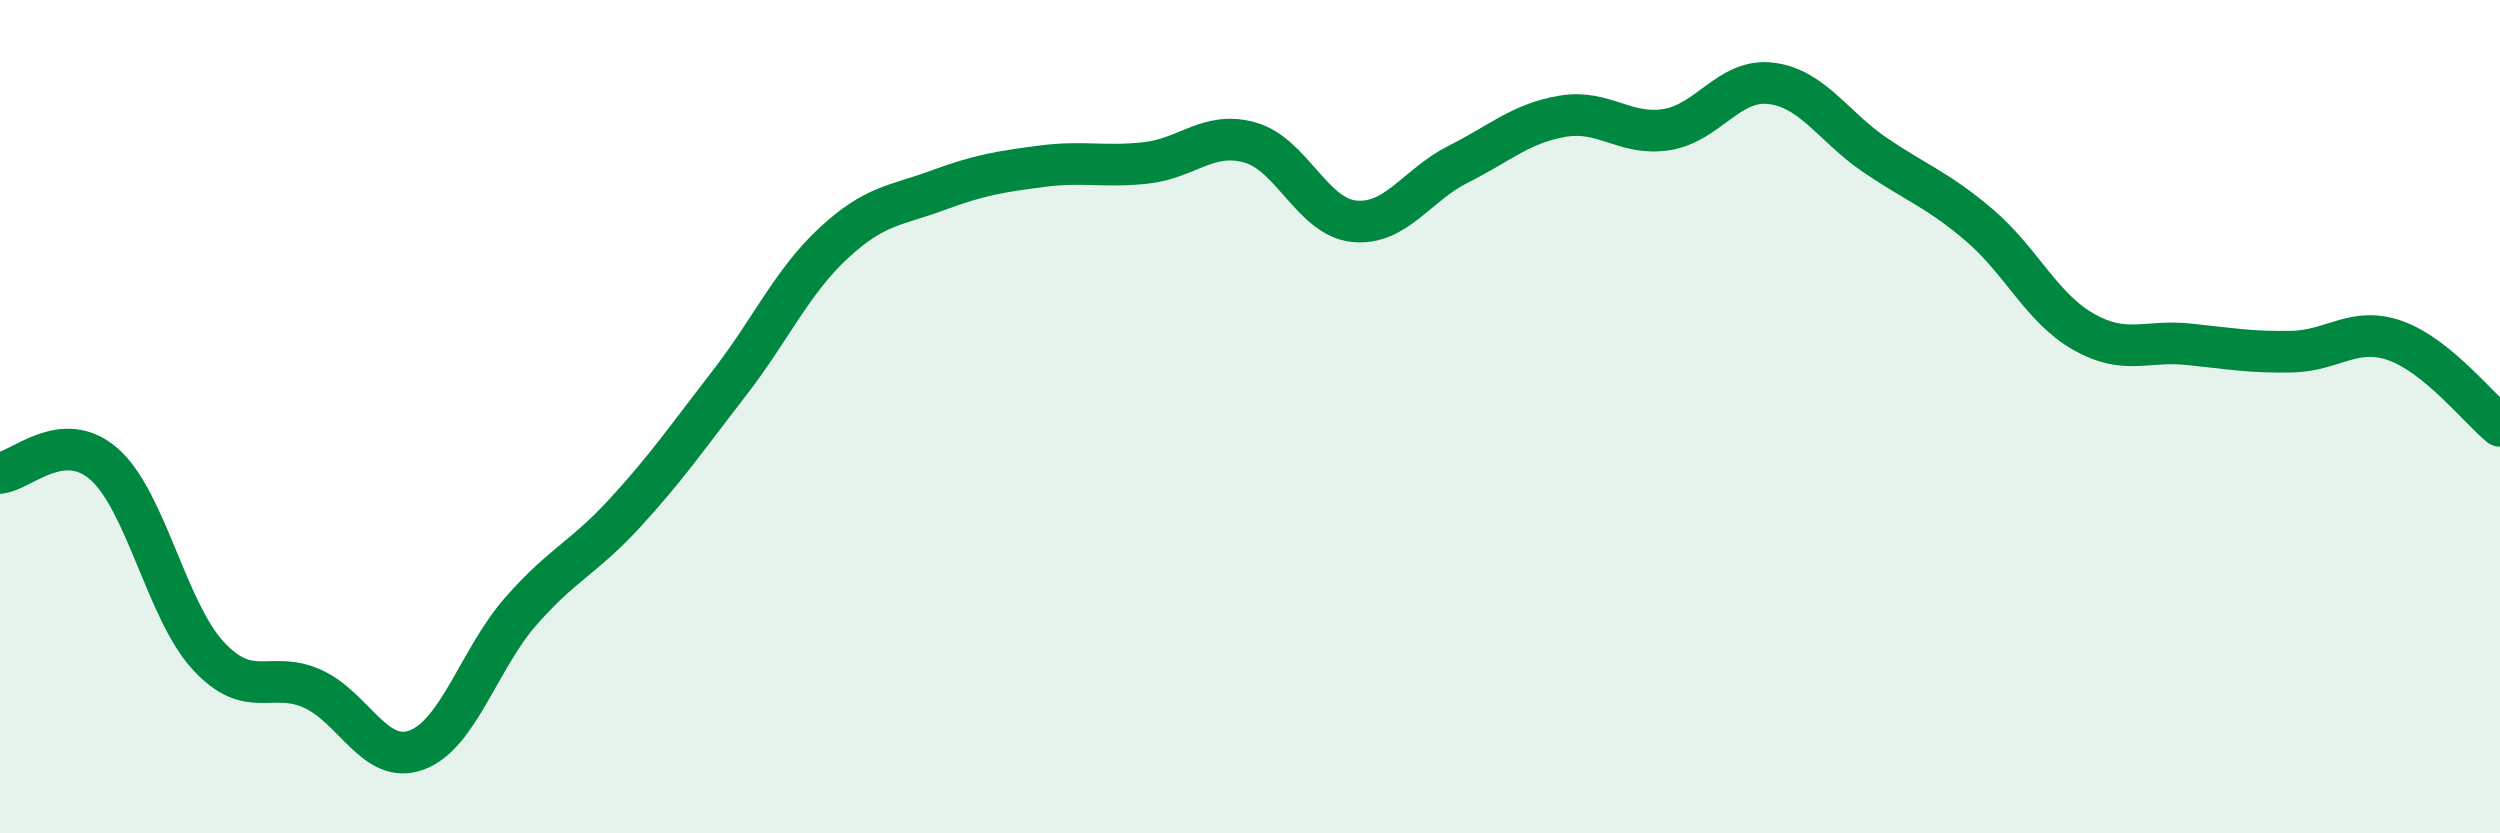 
    <svg width="60" height="20" viewBox="0 0 60 20" xmlns="http://www.w3.org/2000/svg">
      <path
        d="M 0,11.35 C 0.5,11.31 1.5,10.26 2.5,11.14 C 3.5,12.02 4,14.66 5,15.74 C 6,16.82 6.5,16.08 7.5,16.53 C 8.5,16.98 9,18.37 10,18 C 11,17.63 11.5,15.81 12.5,14.67 C 13.5,13.53 14,13.4 15,12.31 C 16,11.22 16.5,10.49 17.5,9.2 C 18.5,7.91 19,6.77 20,5.84 C 21,4.91 21.5,4.94 22.5,4.57 C 23.5,4.2 24,4.12 25,3.99 C 26,3.86 26.5,4.02 27.5,3.91 C 28.5,3.8 29,3.14 30,3.42 C 31,3.7 31.5,5.21 32.5,5.31 C 33.5,5.41 34,4.44 35,3.94 C 36,3.44 36.5,2.96 37.5,2.79 C 38.5,2.62 39,3.27 40,3.11 C 41,2.95 41.5,1.88 42.5,2 C 43.5,2.12 44,3.04 45,3.72 C 46,4.4 46.5,4.55 47.5,5.4 C 48.5,6.25 49,7.39 50,7.96 C 51,8.53 51.5,8.16 52.5,8.26 C 53.5,8.36 54,8.46 55,8.44 C 56,8.42 56.5,7.82 57.5,8.18 C 58.5,8.54 59.5,9.81 60,10.22L60 20L0 20Z"
        fill="#008740"
        opacity="0.1"
        stroke-linecap="round"
        stroke-linejoin="round"
      />
      <path
        d="M 0,11.35 C 0.5,11.31 1.5,10.26 2.5,11.14 C 3.5,12.02 4,14.66 5,15.74 C 6,16.82 6.5,16.08 7.5,16.53 C 8.5,16.98 9,18.37 10,18 C 11,17.63 11.5,15.81 12.5,14.67 C 13.5,13.53 14,13.4 15,12.31 C 16,11.22 16.5,10.49 17.5,9.2 C 18.5,7.91 19,6.77 20,5.84 C 21,4.91 21.5,4.94 22.5,4.57 C 23.5,4.2 24,4.12 25,3.99 C 26,3.86 26.5,4.02 27.5,3.91 C 28.5,3.8 29,3.14 30,3.42 C 31,3.7 31.5,5.21 32.5,5.31 C 33.5,5.41 34,4.44 35,3.94 C 36,3.44 36.5,2.96 37.5,2.79 C 38.5,2.62 39,3.27 40,3.11 C 41,2.95 41.5,1.88 42.5,2 C 43.5,2.12 44,3.04 45,3.72 C 46,4.4 46.5,4.55 47.5,5.4 C 48.5,6.25 49,7.39 50,7.96 C 51,8.53 51.5,8.16 52.5,8.26 C 53.5,8.36 54,8.46 55,8.44 C 56,8.42 56.5,7.82 57.5,8.18 C 58.5,8.54 59.5,9.81 60,10.22"
        stroke="#008740"
        stroke-width="1"
        fill="none"
        stroke-linecap="round"
        stroke-linejoin="round"
      />
    </svg>
  